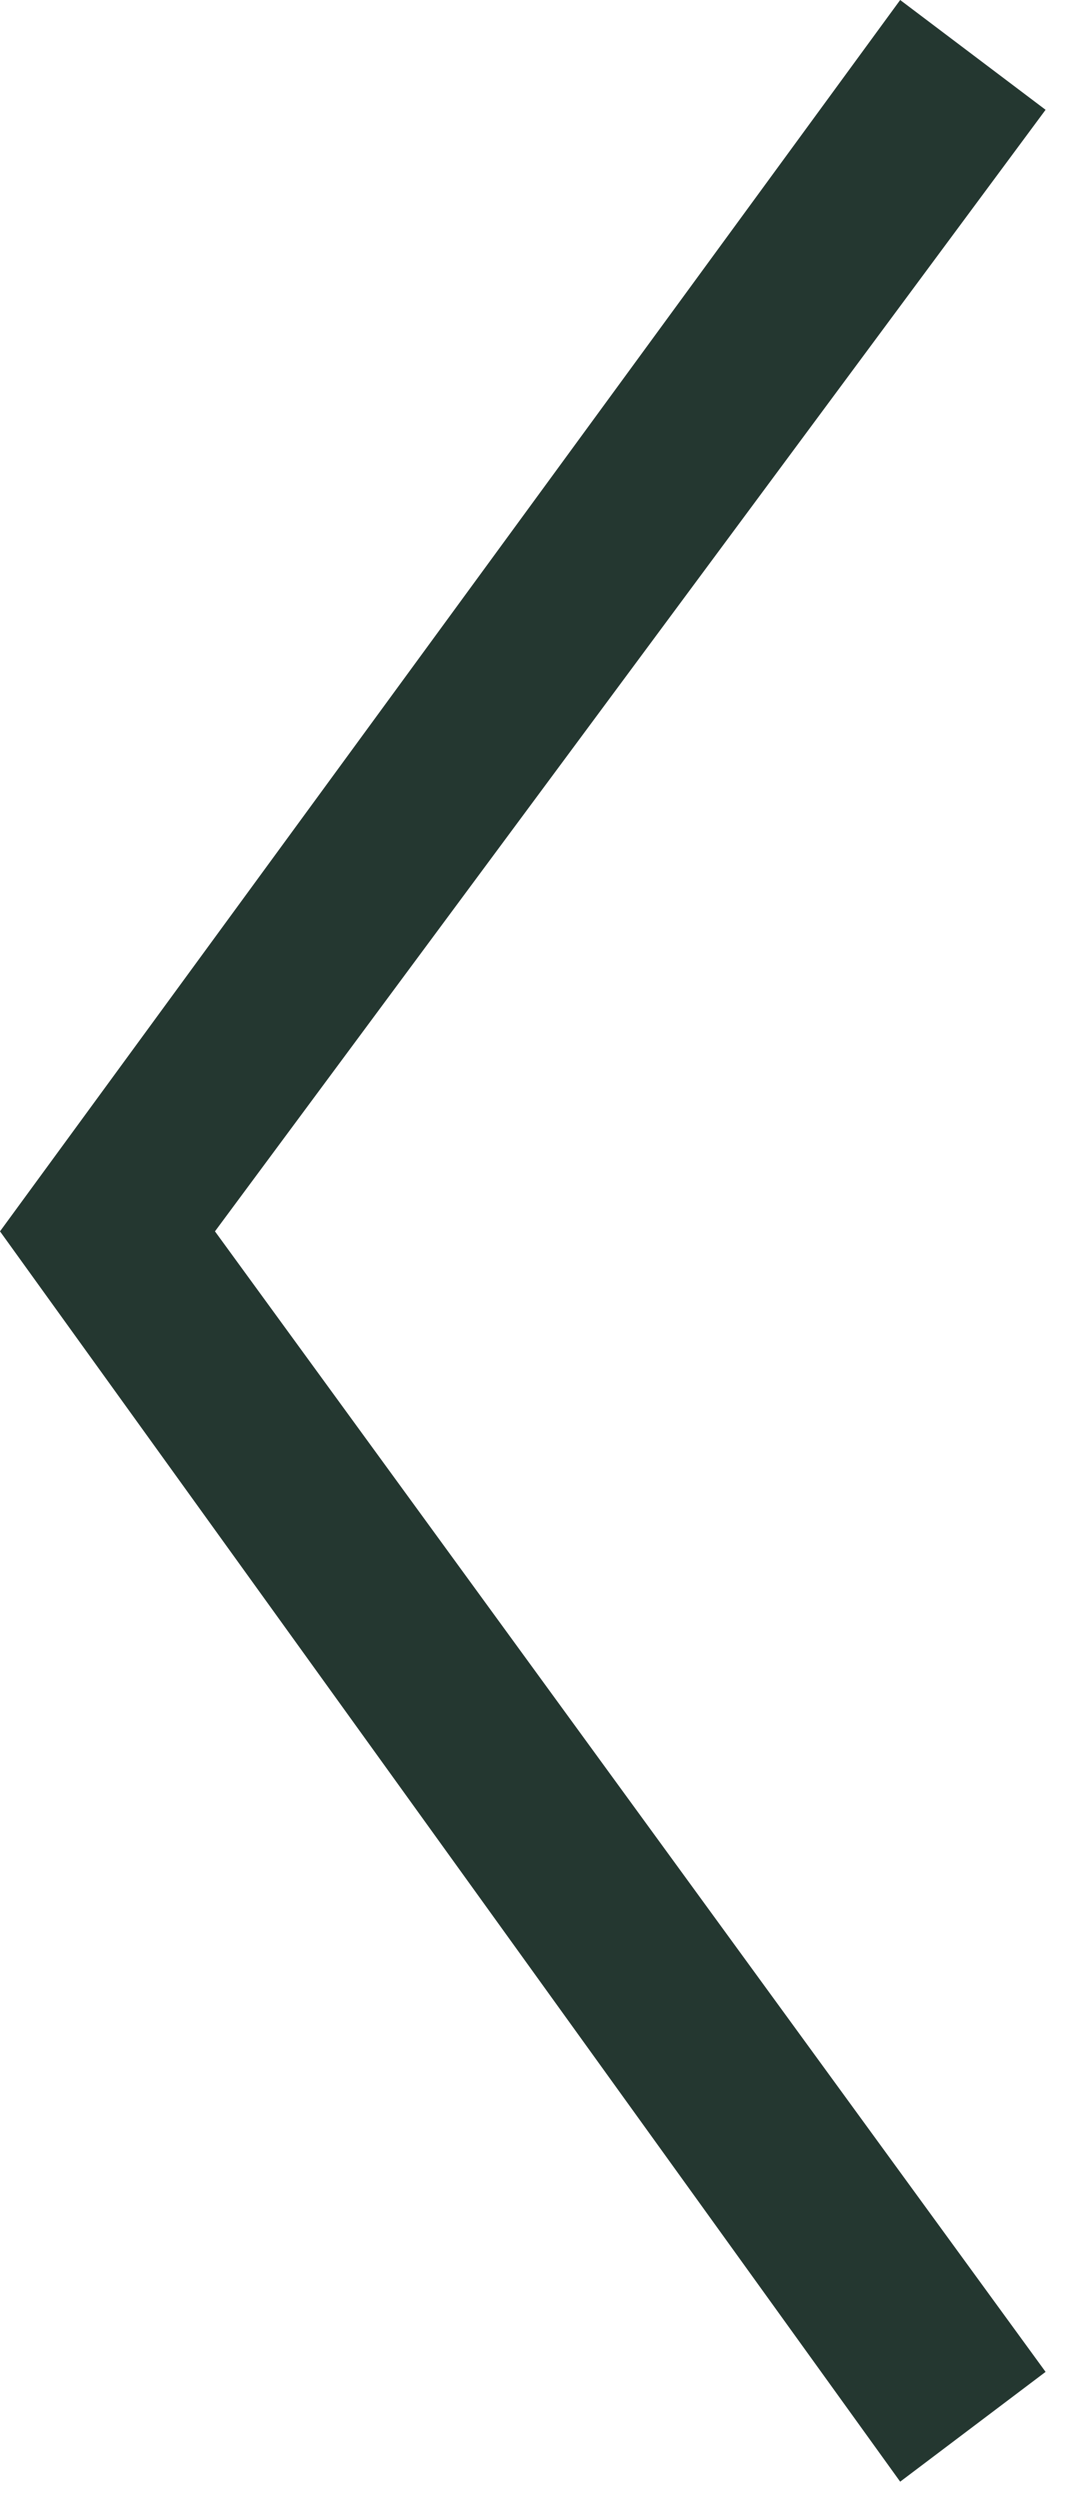 <?xml version="1.0" encoding="UTF-8"?>
<svg width="26px" height="61px" viewBox="0 0 26 61" version="1.1" xmlns="http://www.w3.org/2000/svg" xmlns:xlink="http://www.w3.org/1999/xlink">
    <!-- Generator: Sketch 52.6 (67491) - http://www.bohemiancoding.com/sketch -->
    <title>Path Copy</title>
    <desc>Created with Sketch.</desc>
    <g id="Page-1" stroke="none" stroke-width="1" fill="none" fill-rule="evenodd">
        <polygon id="Path-Copy" fill="#243730" transform="translate(12.763, 30.275) scale(-1, 1) translate(-12.763, -30.275) " points="0 57.87 3.55 60.549 25.526 30.043 3.55 0 0 2.679 20.278 30.043"></polygon>
    </g>
</svg>